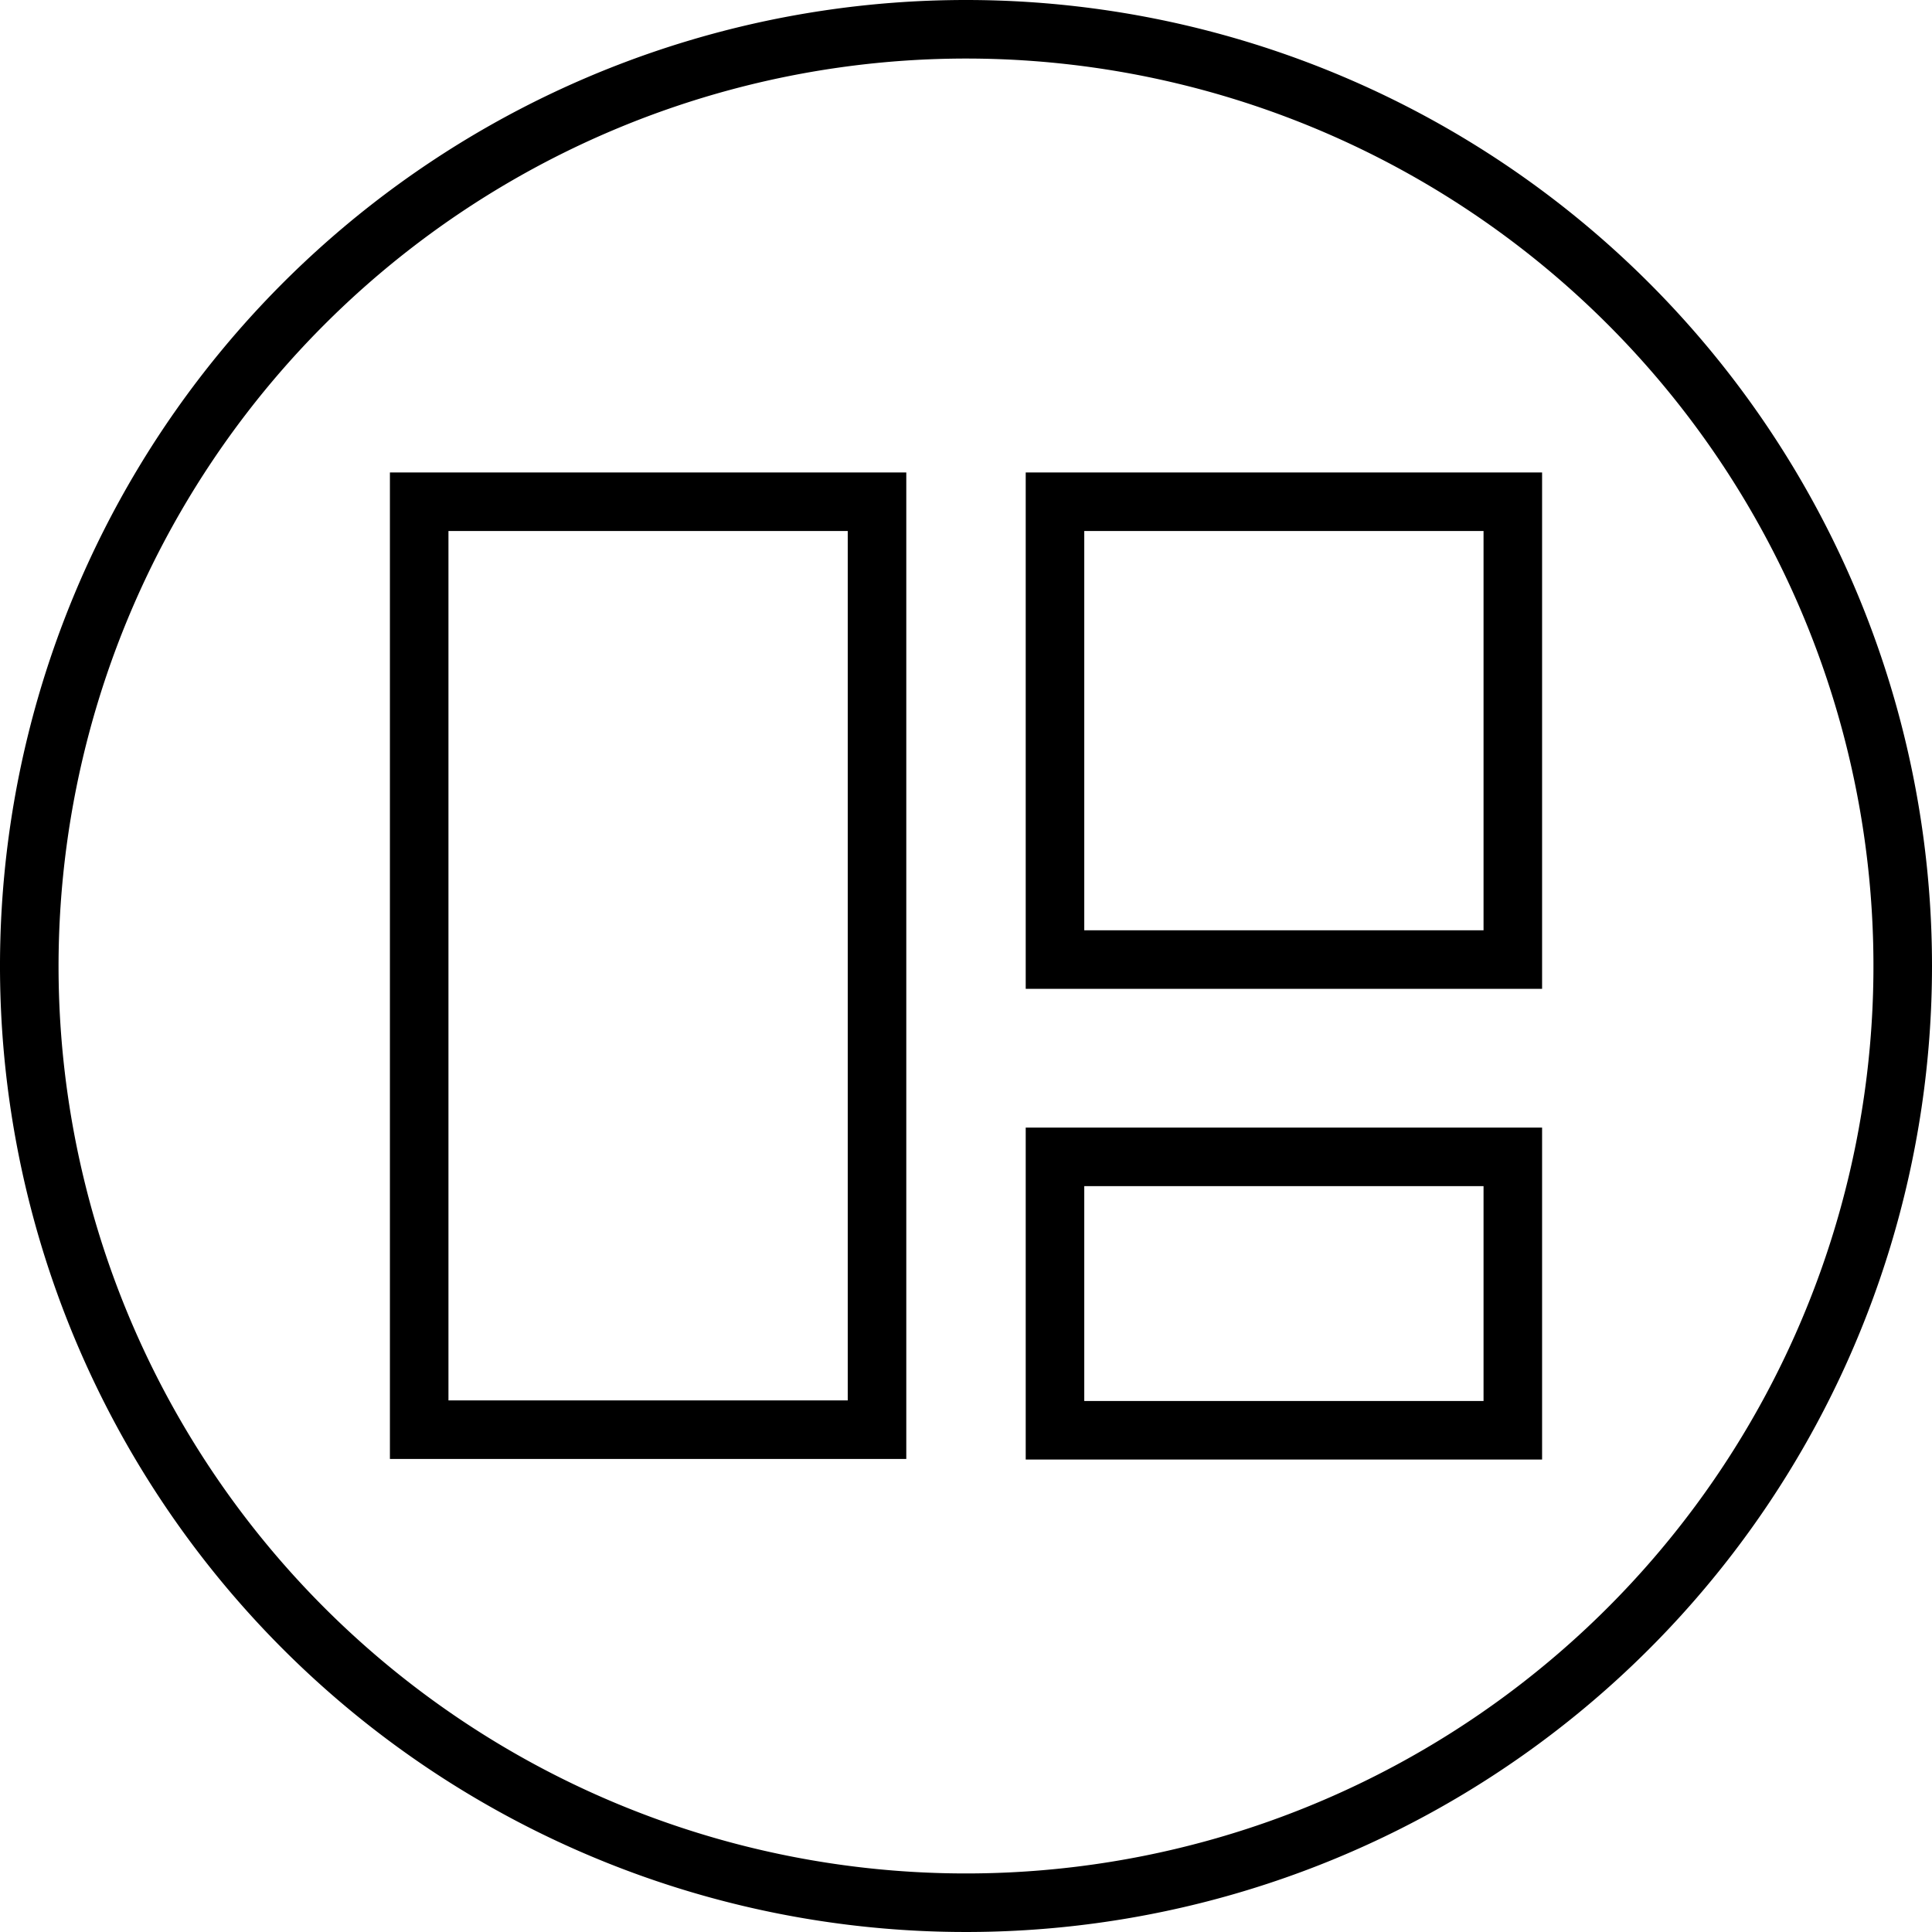 <svg xmlns="http://www.w3.org/2000/svg" width="33" height="33" viewBox="0 0 33 33">
  <title>fragments</title>
  <g id="Ebene_2" data-name="Ebene 2">
    <g id="Ebene_1-2" data-name="Ebene 1">
      <g>
        <path d="M16.5,1A15.5,15.5,0,1,1,1,16.5,15.51,15.51,0,0,1,16.5,1m0-1A16.5,16.5,0,1,0,33,16.5,16.5,16.5,0,0,0,16.5,0Z"/>
        <g>
          <rect x="7.16" y="8.57" width="7.82" height="15.85" fill="none" stroke="#000" stroke-miterlimit="10"/>
          <rect x="18.02" y="8.57" width="7.82" height="7.82" fill="none" stroke="#000" stroke-miterlimit="10"/>
          <rect x="18.02" y="19.76" width="7.82" height="4.67" fill="none" stroke="#000" stroke-miterlimit="10"/>
        </g>
      </g>
    </g>
  </g>
</svg>